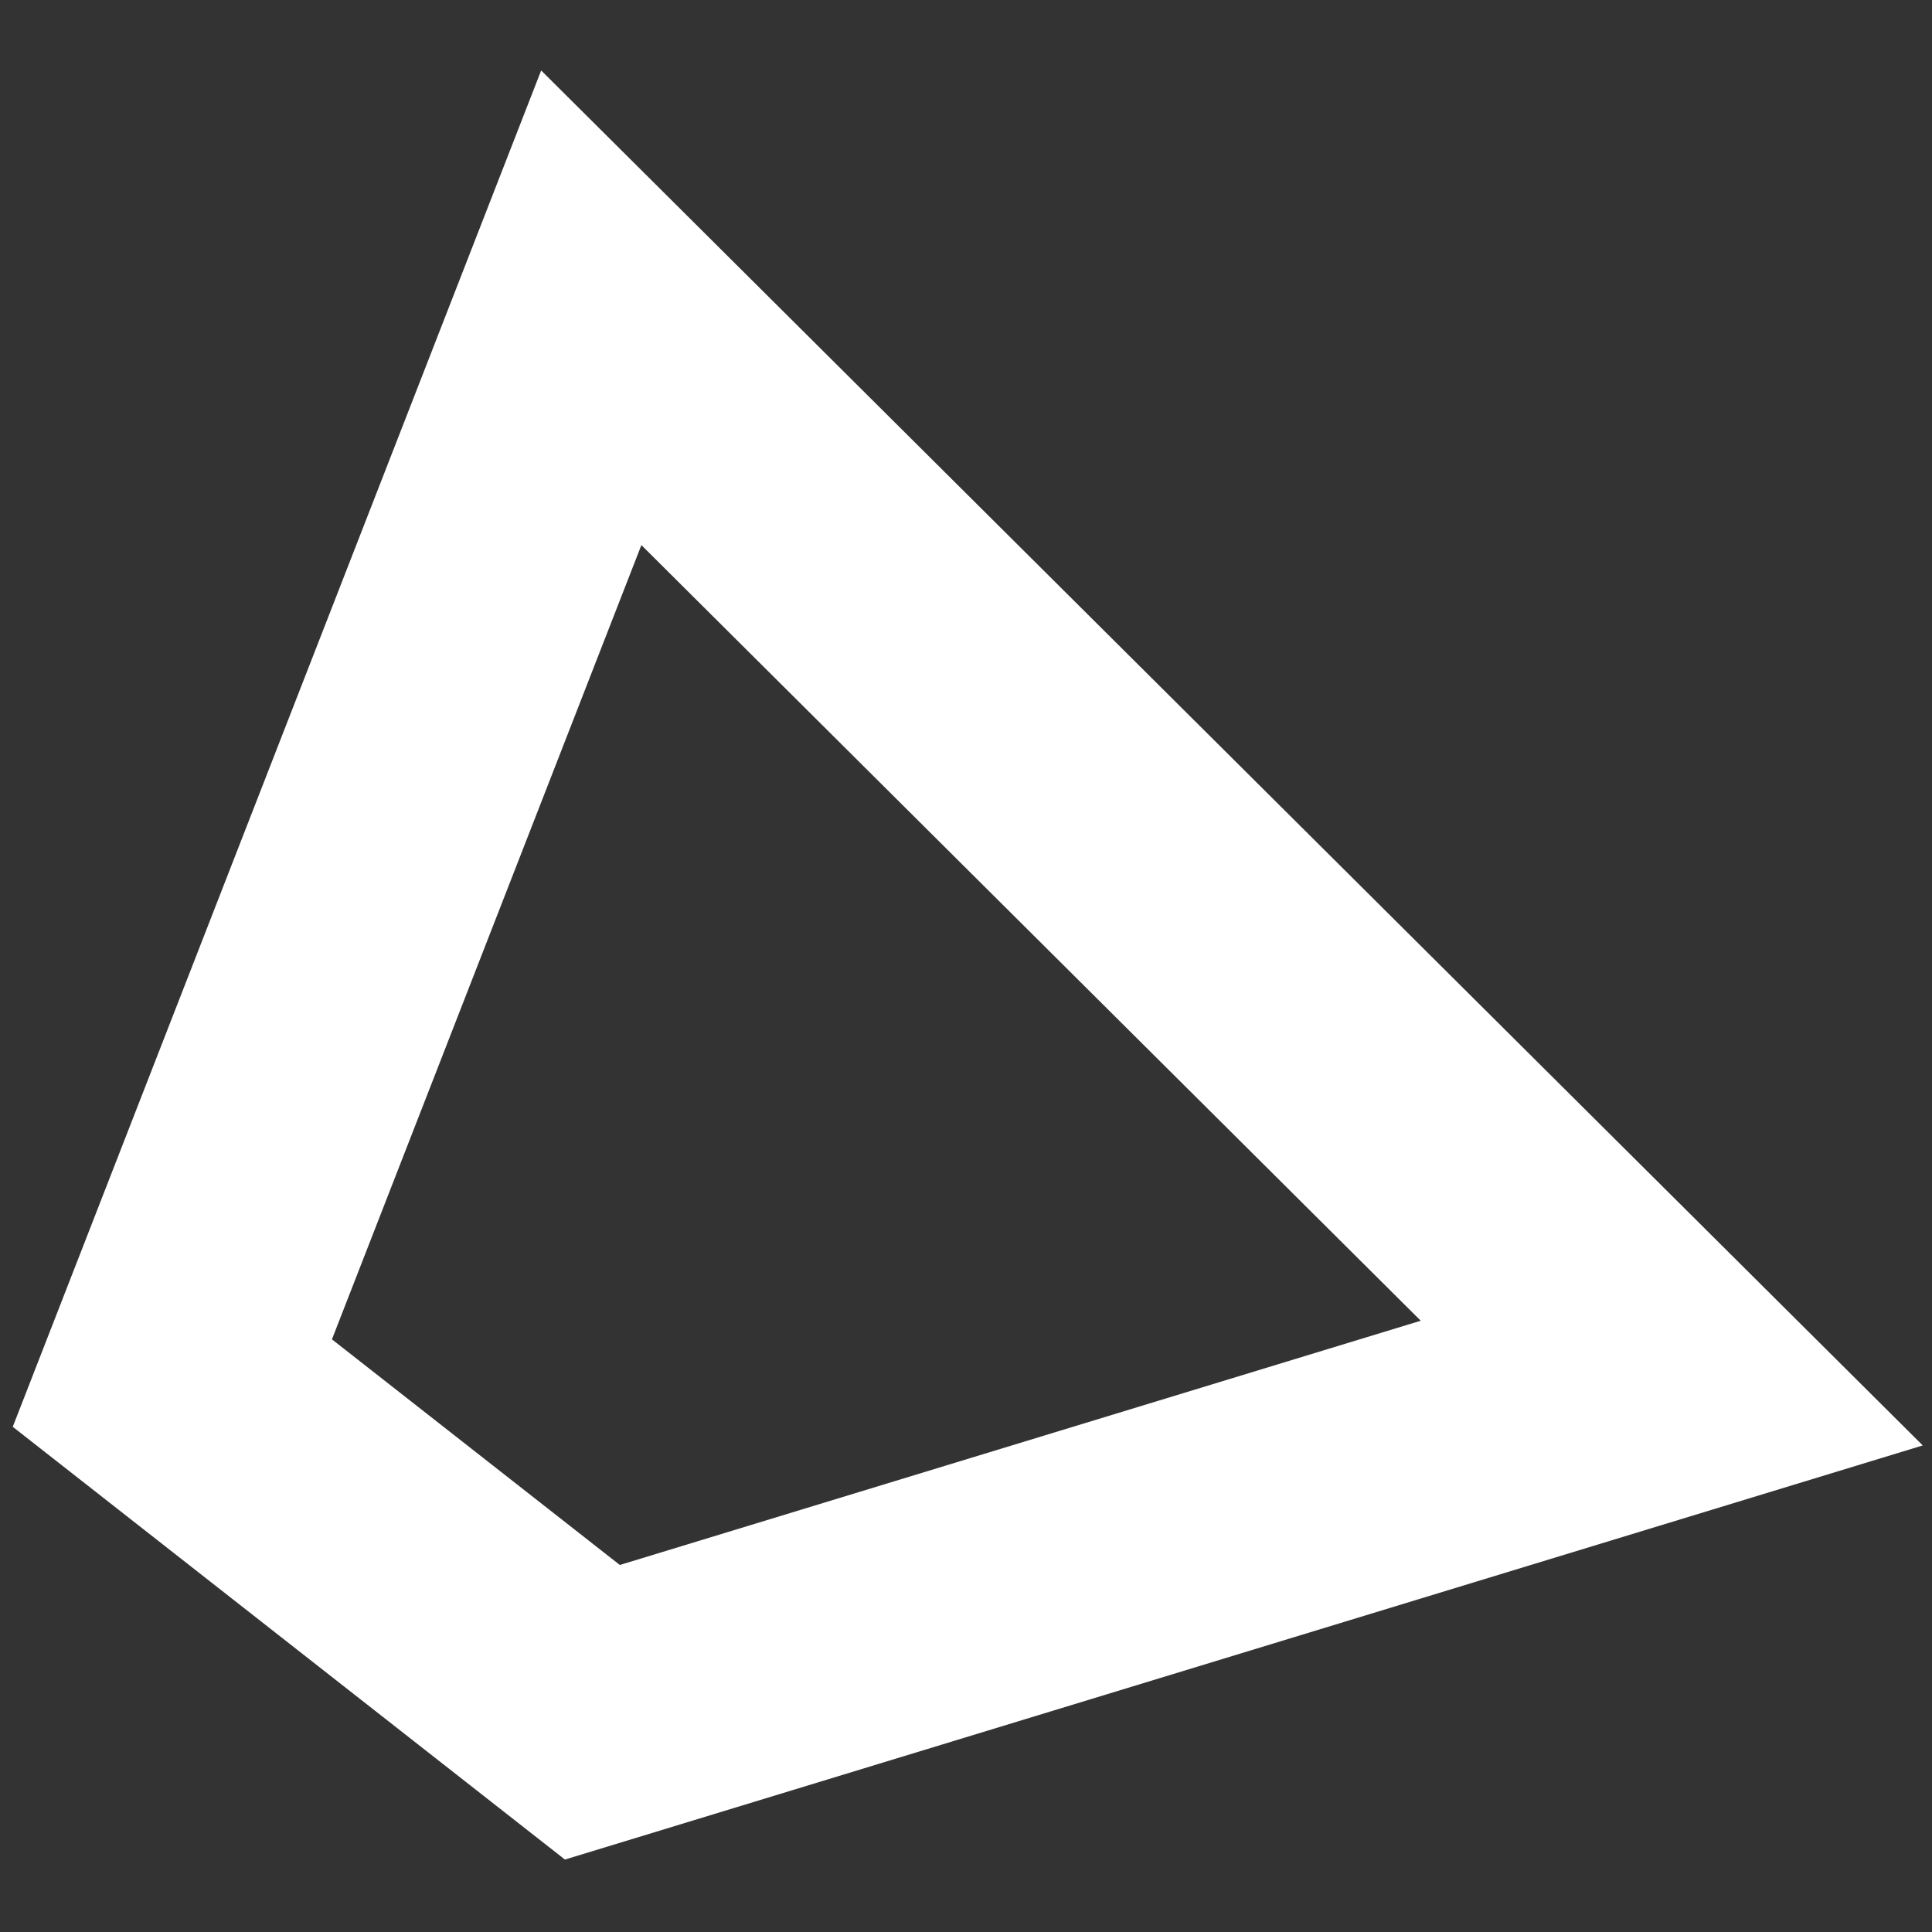 <?xml version="1.0" encoding="UTF-8"?>
<svg id="Layer_1" data-name="Layer 1" xmlns="http://www.w3.org/2000/svg" viewBox="0 0 960 960">
  <rect x="0" y="0" width="960" height="960" fill="#333333" stroke="none"/>
  <path d="M955.4,718.23l-674.69,205.77L6.34,708.97,268.9,35.01l686.5,683.22ZM164.94,665.52l143.05,112.11,397.97-121.37-387.26-385.41-153.76,394.66Z" style="fill: #fff;"/>
</svg>